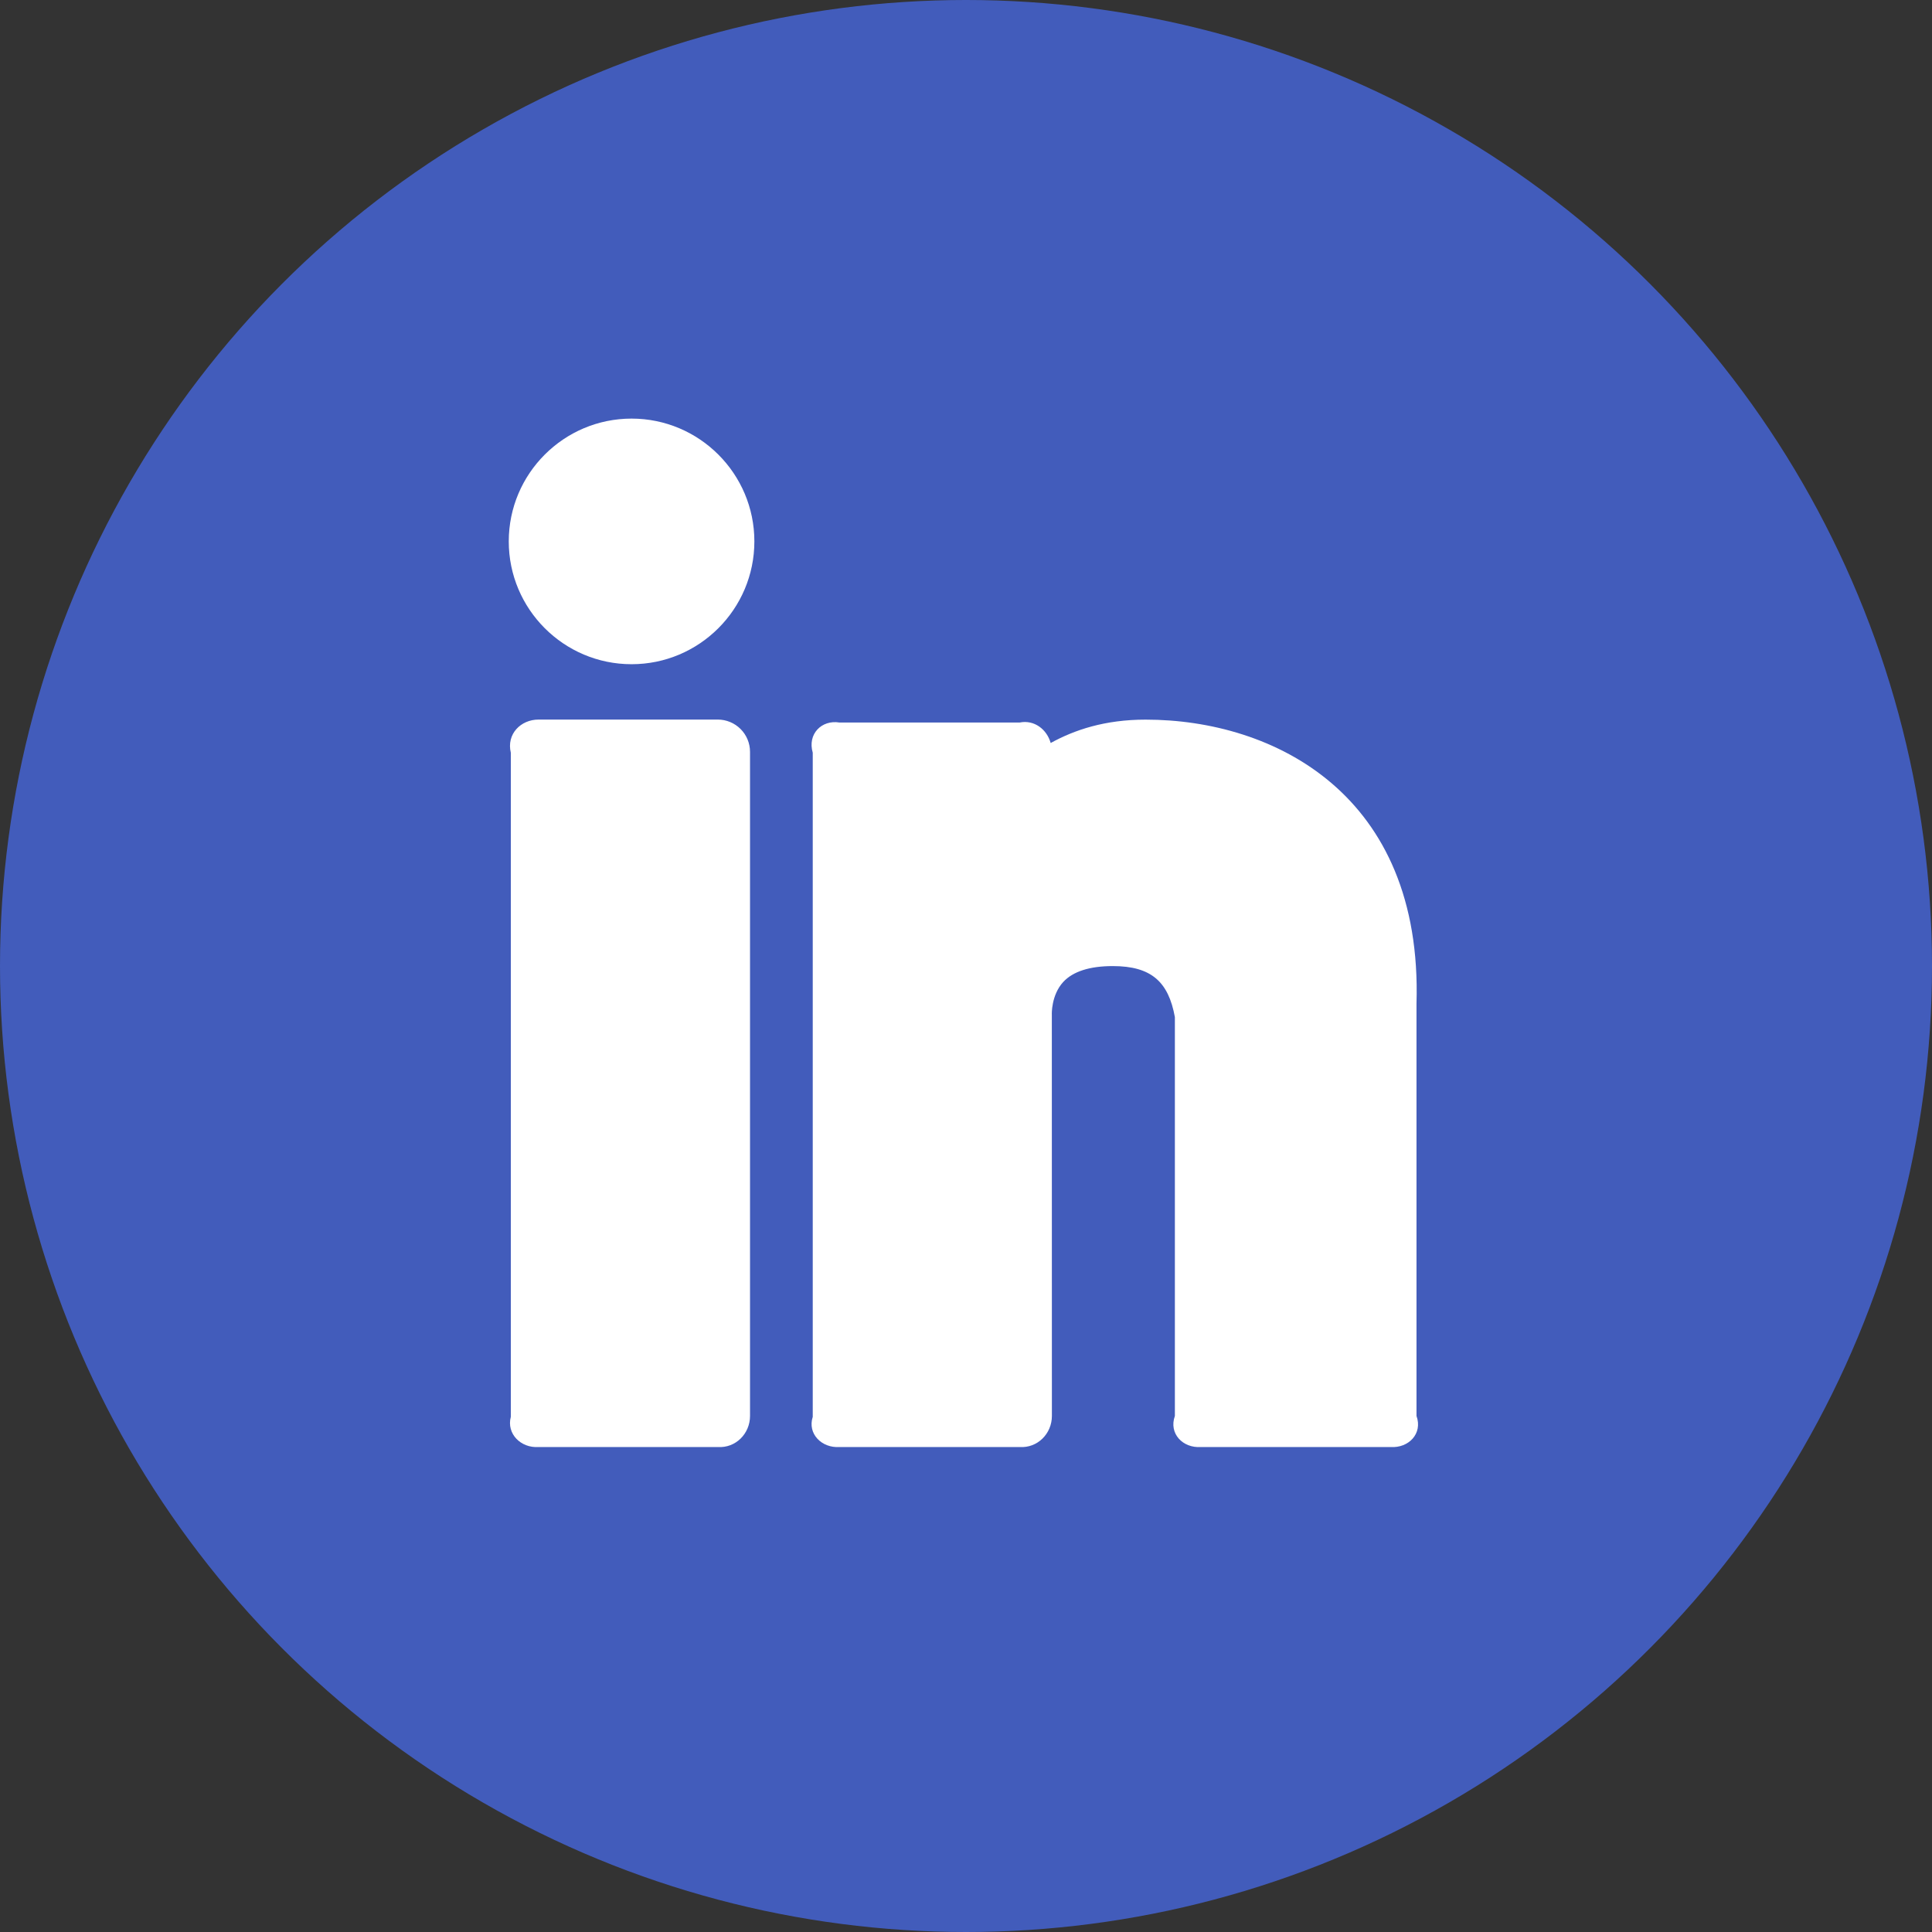 <?xml version="1.0" encoding="UTF-8"?> <svg xmlns="http://www.w3.org/2000/svg" width="300" height="300" viewBox="0 0 300 300" fill="none"><rect x="0" y="0" width="300" height="300" fill="#333333" stroke="none"/> <circle cx="150" cy="150" r="150" fill="#425CBB"></circle> <path d="M177.897 111.744C171.541 111.744 166.834 113.347 163.15 115.372C162.559 113.272 160.619 111.734 158.331 112.194H130.356C127.591 111.734 125.35 113.975 126.203 116.881V220.006C125.35 222.631 127.591 224.881 130.356 224.694H158.331C161.097 224.881 163.338 222.631 163.338 219.866L163.328 157.541C163.319 157.513 163.216 154.531 165.1 152.478C166.609 150.847 169.206 150.013 172.797 150.013C178.778 150.013 181.441 152.459 182.434 157.934V219.866C181.45 222.631 183.691 224.881 186.456 224.694H215.941C218.706 224.881 220.947 222.631 219.953 219.866V155.853C220.937 123.303 197.753 111.744 177.897 111.744ZM98.069 65C87.55 65 79 73.55 79 84.069C79 94.588 87.55 103.138 98.069 103.138C108.588 103.138 117.138 94.588 117.138 84.069C117.138 73.55 108.588 65 98.069 65ZM111.456 111.734H83.631C80.866 111.734 78.625 113.975 79.319 116.881V220.006C78.625 222.631 80.866 224.881 83.631 224.694H111.456C114.222 224.881 116.463 222.631 116.463 219.866V116.741C116.463 115.413 115.935 114.14 114.996 113.201C114.057 112.262 112.784 111.734 111.456 111.734Z" fill="white"></path> </svg> 